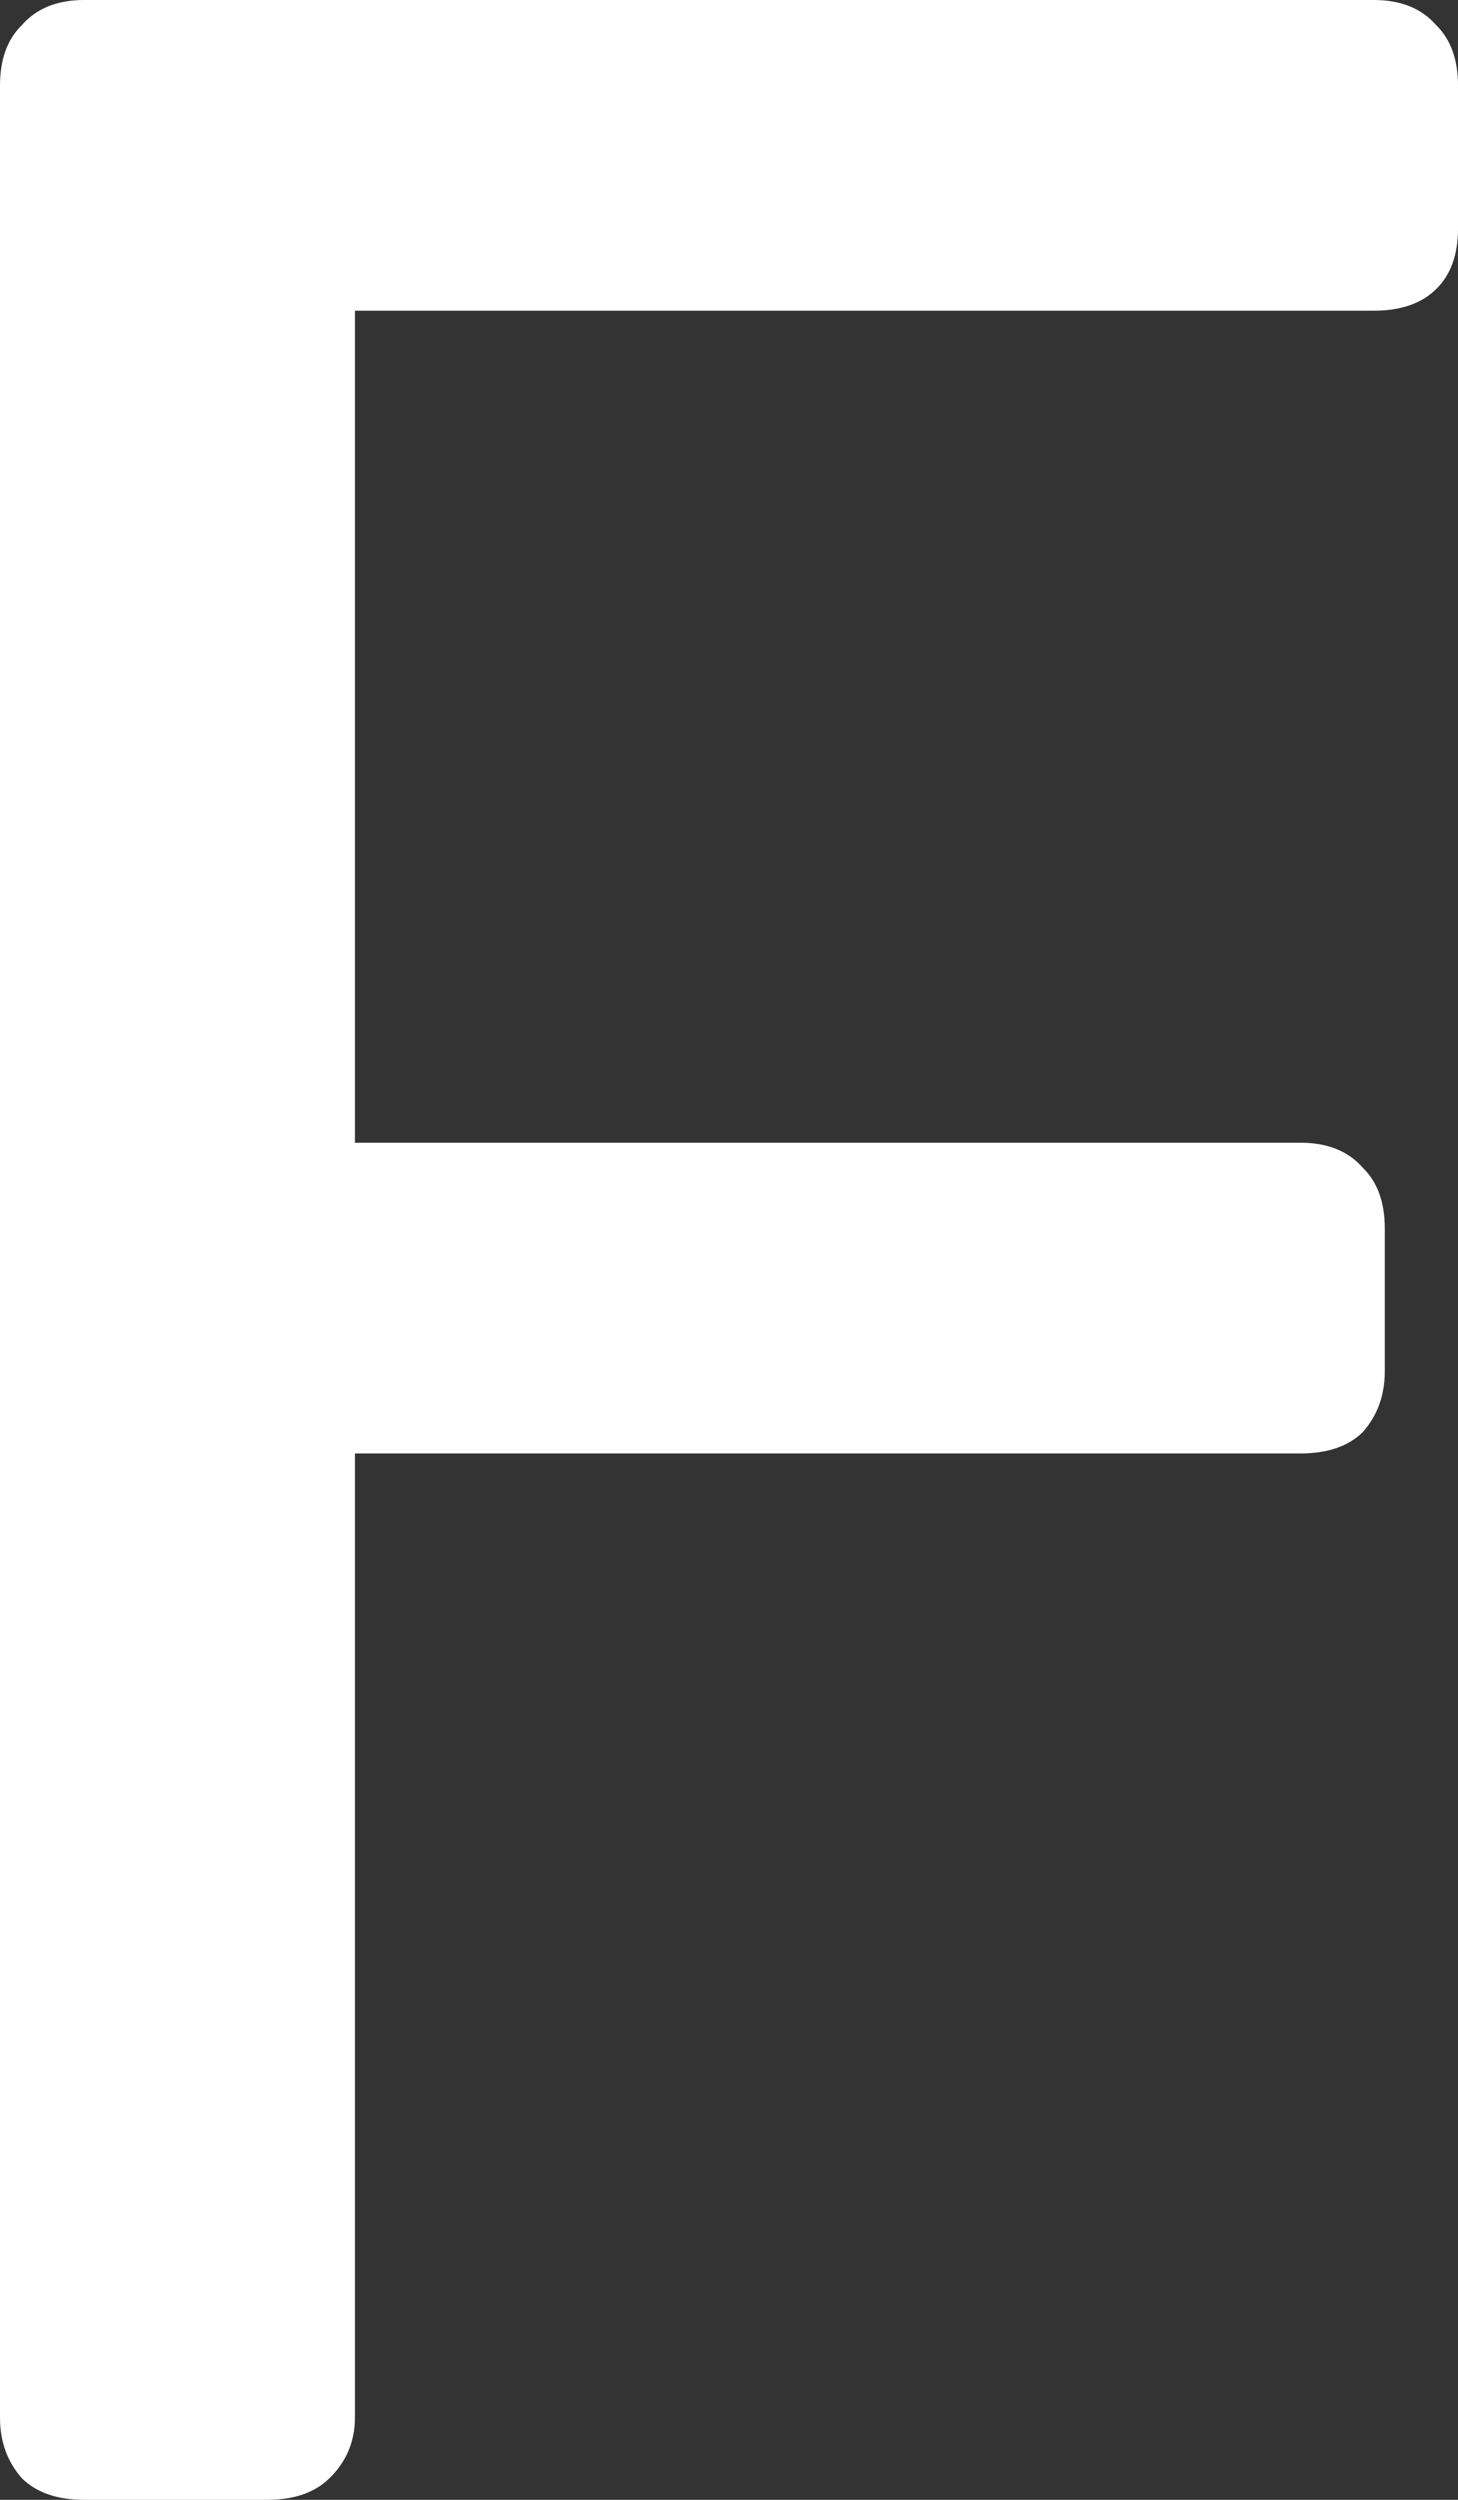 <svg width="14" height="24" viewBox="0 0 14 24" fill="none" xmlns="http://www.w3.org/2000/svg">
<rect x="0" y="0" width="14" height="24" fill="#333333" stroke="none"/>
<path d="M0.808 24C0.55 24 0.351 23.931 0.211 23.794C0.07 23.634 0 23.44 0 23.211V0.823C0 0.571 0.07 0.377 0.211 0.24C0.351 0.08 0.55 0 0.808 0H13.192C13.45 0 13.649 0.08 13.789 0.24C13.93 0.377 14 0.571 14 0.823V2.194C14 2.446 13.93 2.64 13.789 2.777C13.649 2.914 13.45 2.983 13.192 2.983H3.408V10.971H12.489C12.747 10.971 12.946 11.051 13.086 11.211C13.227 11.349 13.297 11.543 13.297 11.794V13.166C13.297 13.394 13.227 13.589 13.086 13.749C12.946 13.886 12.747 13.954 12.489 13.954H3.408V23.211C3.408 23.44 3.326 23.634 3.162 23.794C3.022 23.931 2.823 24 2.565 24H0.808Z" fill="white"/>
</svg>
